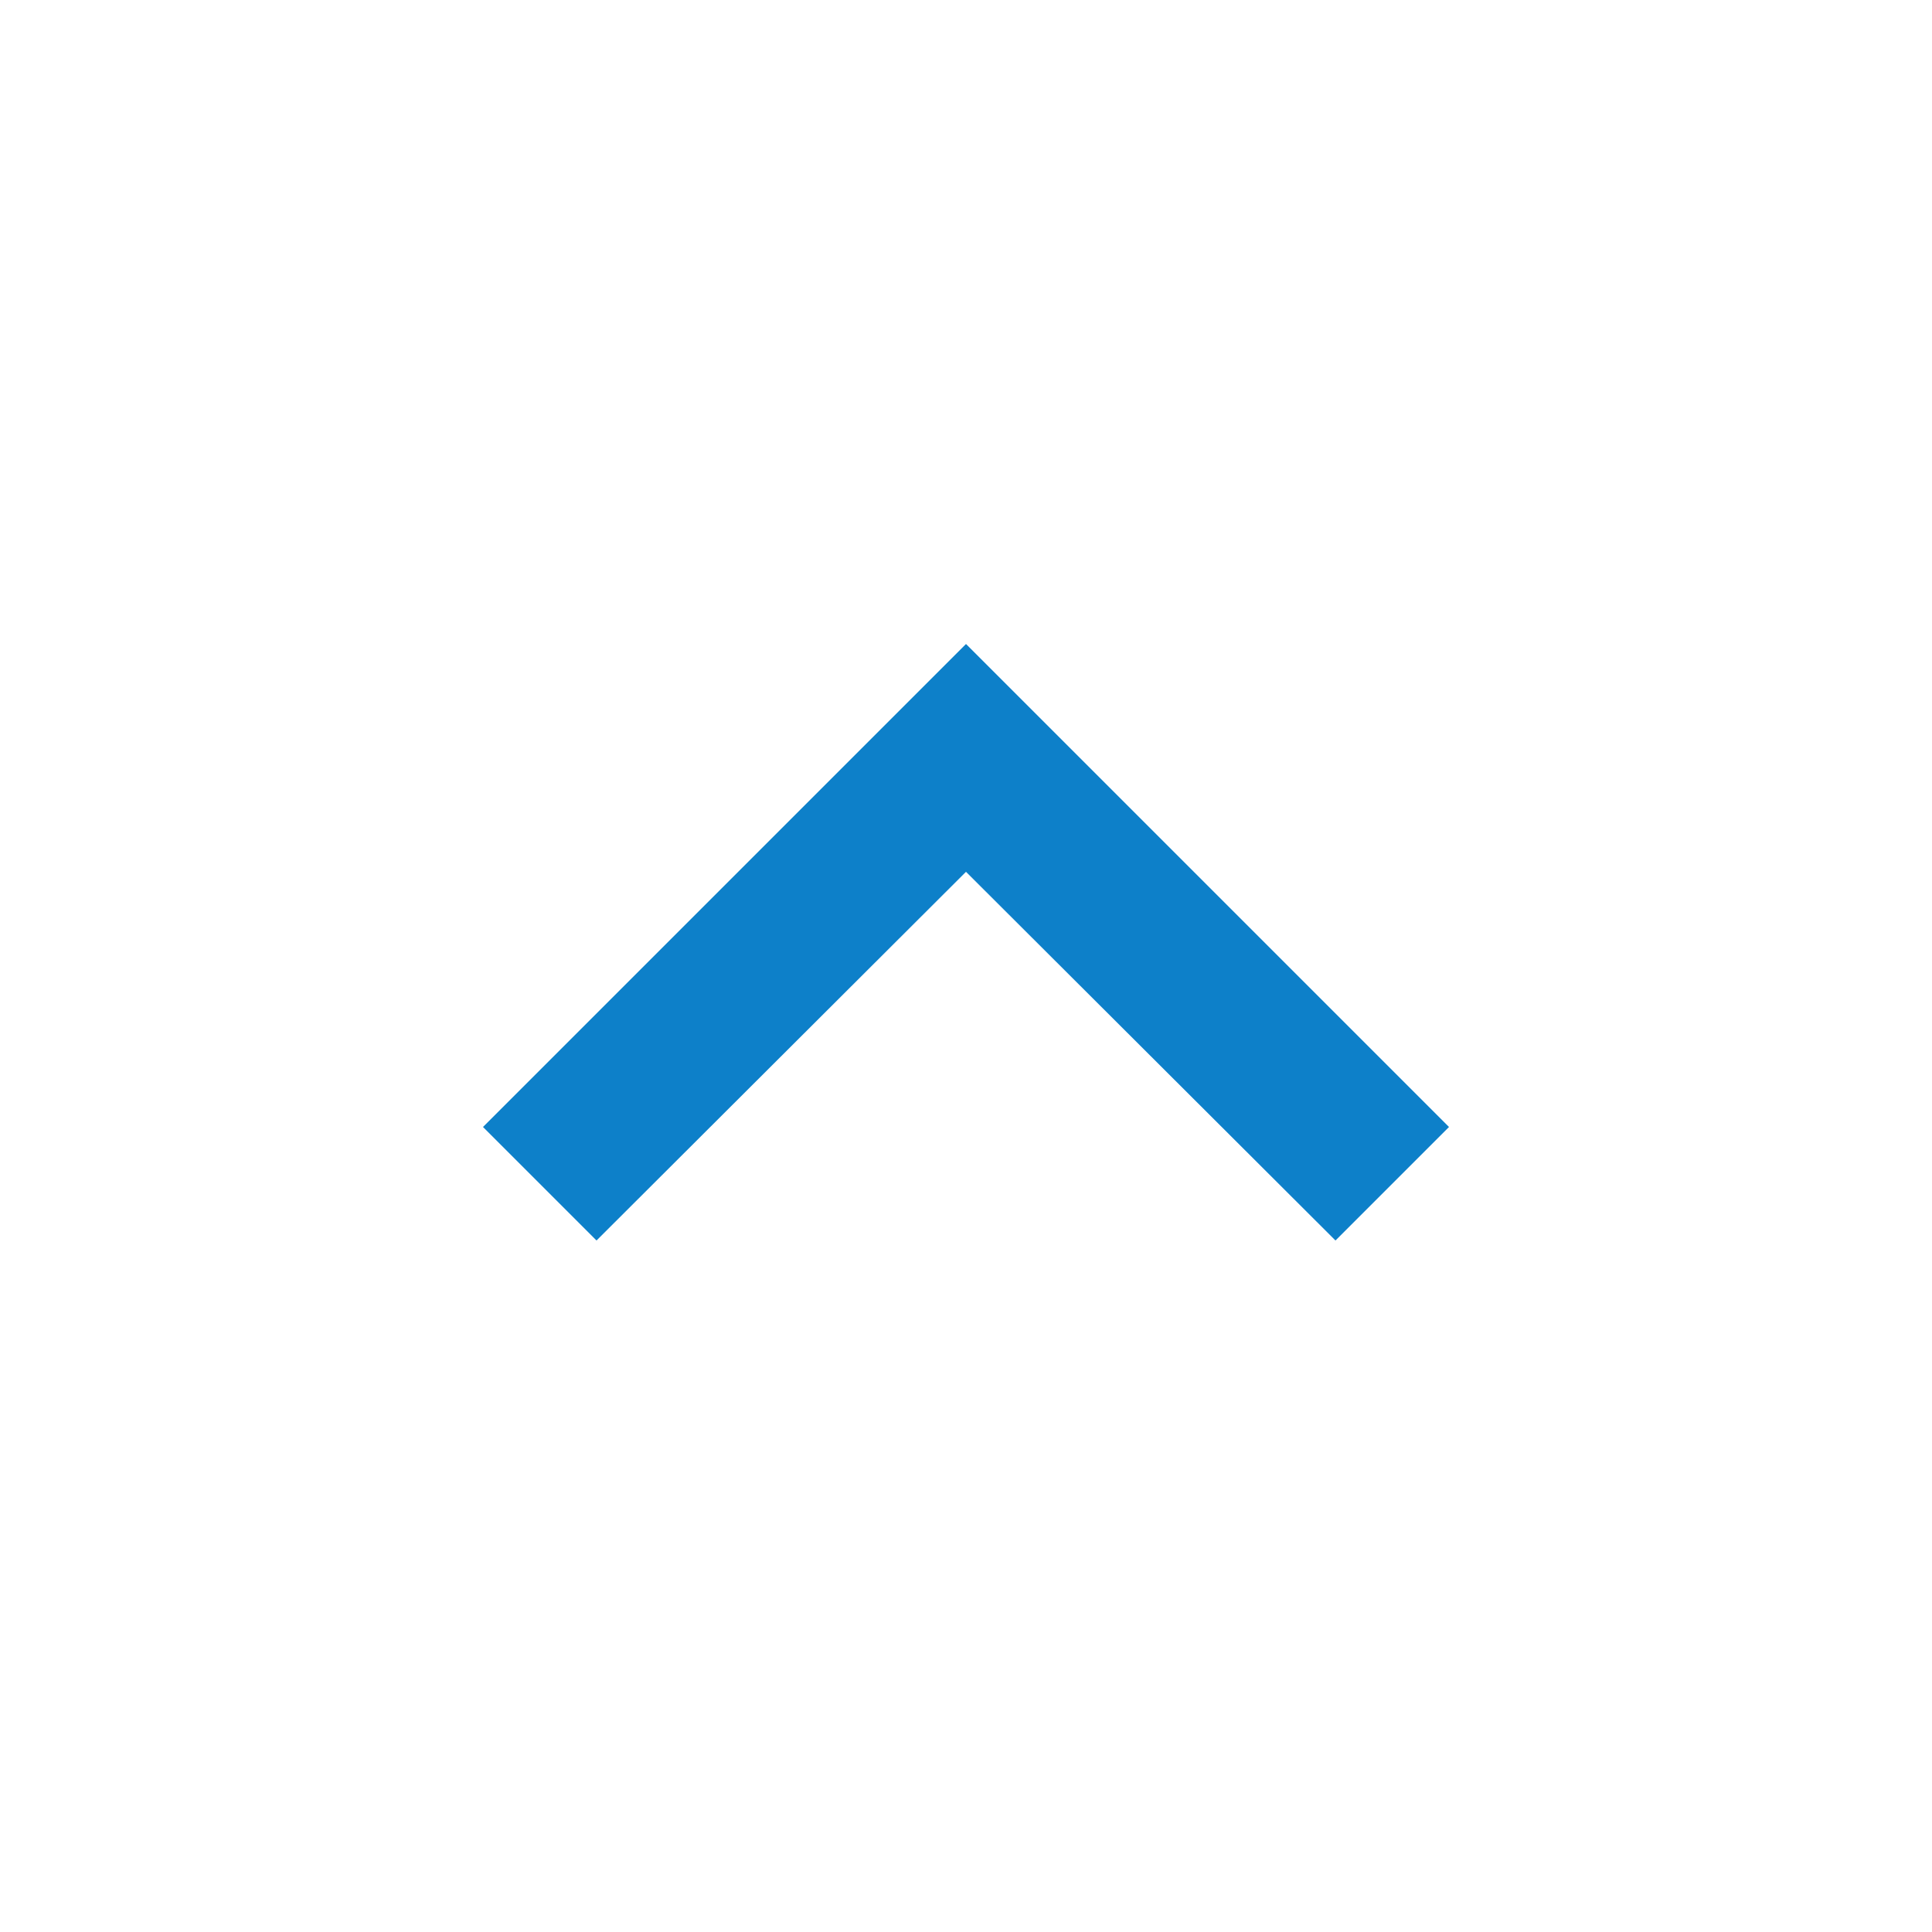 <svg xmlns="http://www.w3.org/2000/svg" width="24" height="24" viewBox="0 0 24 24"><g transform="translate(24 24) rotate(180)"><path d="M7.41,8.59,12,13.17l4.59-4.58L18,10l-6,6L6,10Z" fill="#0D80C9"/><path d="M0,0H24V24H0Z" fill="none"/></g></svg>